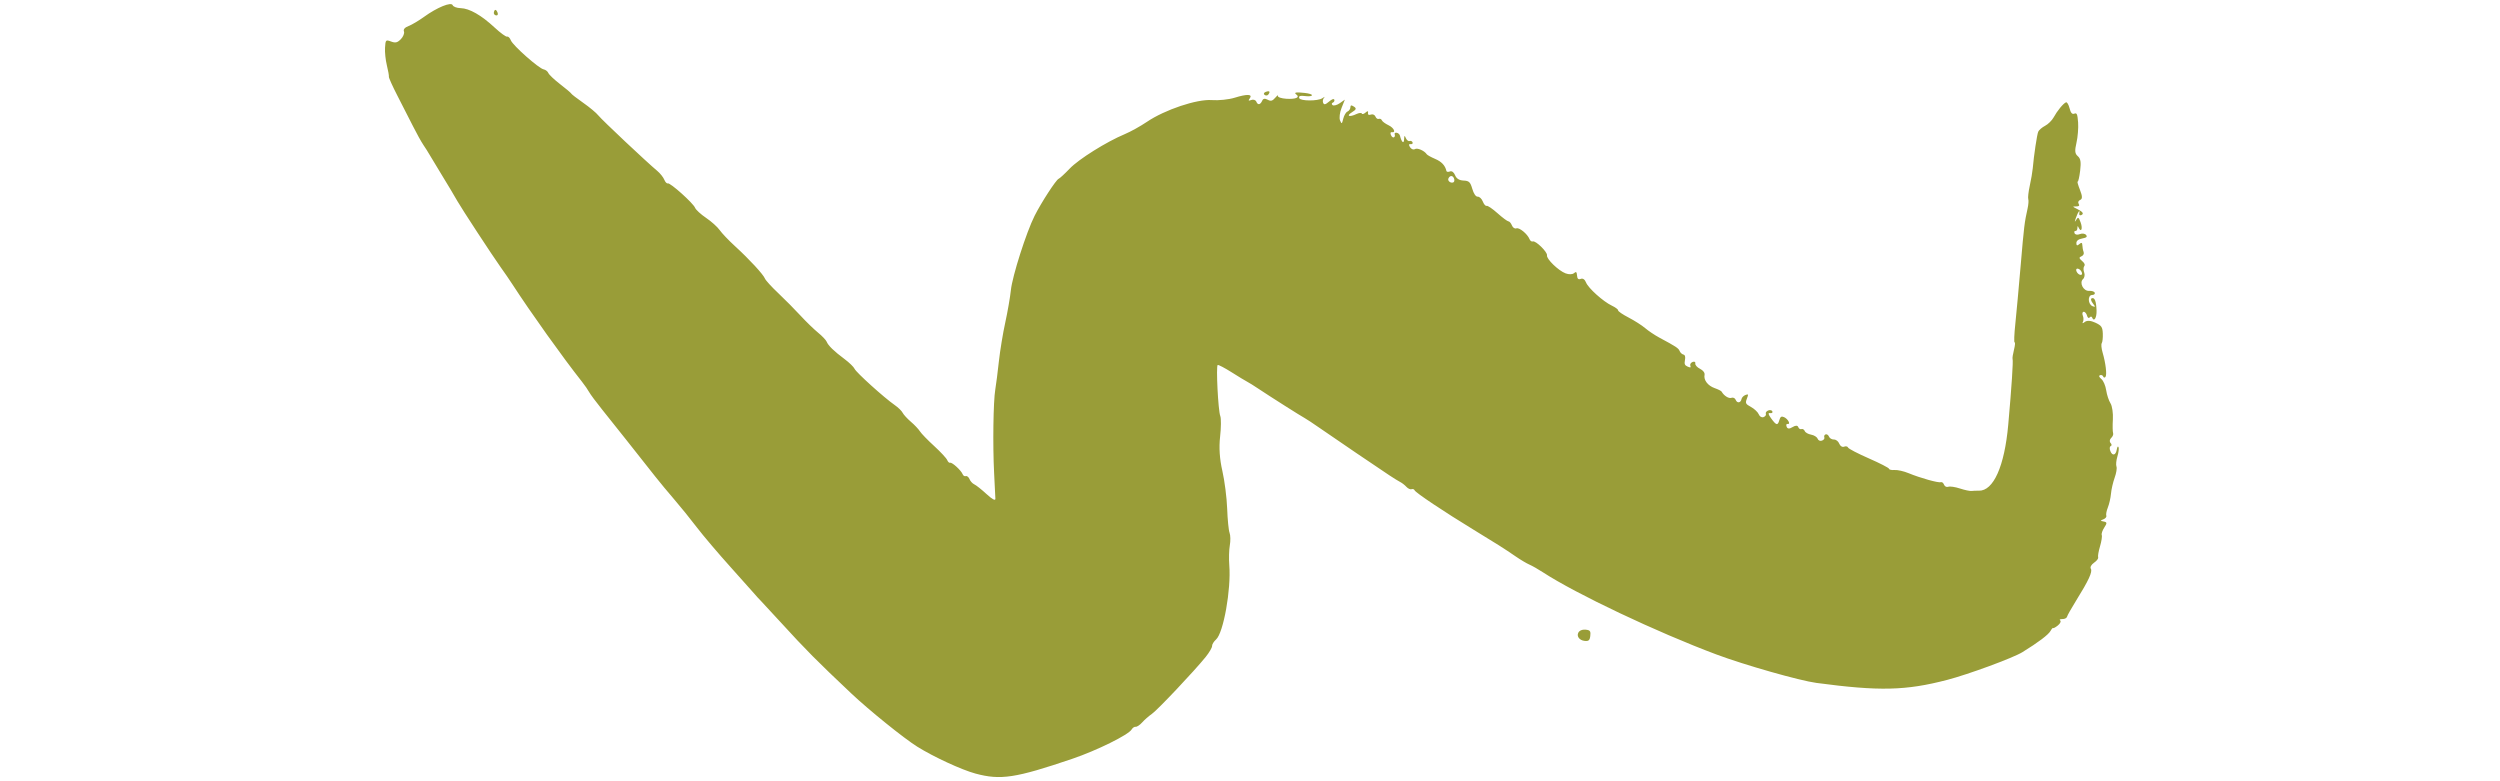 <svg width="160" height="50" viewBox="0 0 98 44" fill="none" xmlns="http://www.w3.org/2000/svg">
<style>
.path {
  animation-duration: 2s;
  animation-fill-mode: both;
  animation-iteration-count: infinite;
  animation-name: rubberBand;
}

@keyframes rubberBand {
  from {
    transform: scale3d(1, 1, 1);
  }

  30% {
    transform: scale3d(1.25, 0.75, 1);
  }

  40% {
    transform: scale3d(0.75, 1.25, 1);
  }

  50% {
    transform: scale3d(1, 0.85, 1);
  }

  65% {
    transform: scale3d(1, 1.05, 1);
  }

  75% {
    transform: scale3d(1, .95, 1);
  }

  to {
    transform: scale3d(1, 1, 1);
  }
}
</style>
<path class="path" fill-rule="evenodd" clip-rule="evenodd" d="M97.852 25.708C97.785 25.929 97.762 26.181 97.799 26.275C97.836 26.369 97.791 26.648 97.697 26.905C97.605 27.16 97.512 27.561 97.491 27.803C97.469 28.046 97.391 28.392 97.315 28.579C97.24 28.764 97.2 28.974 97.227 29.042C97.253 29.109 97.179 29.203 97.064 29.247C96.88 29.318 96.882 29.335 97.08 29.372C97.274 29.408 97.279 29.458 97.114 29.709C97.007 29.873 96.943 30.063 96.971 30.134C97 30.206 96.955 30.492 96.873 30.77C96.79 31.049 96.742 31.327 96.767 31.389C96.792 31.453 96.692 31.585 96.537 31.692C96.381 31.8 96.302 31.945 96.355 32.028C96.463 32.196 96.236 32.687 95.517 33.843C95.259 34.259 95.034 34.657 95.016 34.733C94.998 34.81 94.885 34.867 94.752 34.866C94.62 34.865 94.568 34.899 94.632 34.945C94.692 34.989 94.633 35.116 94.503 35.222C94.373 35.328 94.249 35.396 94.232 35.371C94.215 35.346 94.147 35.422 94.085 35.534C93.968 35.747 93.391 36.183 92.498 36.732C91.971 37.056 89.454 37.983 88.256 38.294C85.922 38.9 84.442 38.934 80.903 38.462C79.961 38.337 76.847 37.451 75.267 36.859C71.905 35.6 67.355 33.444 65.492 32.228C65.242 32.064 64.897 31.868 64.742 31.801C64.584 31.733 64.237 31.527 63.97 31.343C63.327 30.901 62.855 30.602 61.571 29.821C59.959 28.84 58.323 27.747 58.272 27.616C58.248 27.555 58.17 27.525 58.101 27.552C58.033 27.578 57.9 27.518 57.812 27.422C57.724 27.326 57.566 27.201 57.468 27.152C57.368 27.101 57.093 26.931 56.857 26.775C56.62 26.618 55.797 26.064 55.014 25.533C54.23 25.002 53.299 24.365 52.925 24.105C52.553 23.845 52.175 23.596 52.08 23.546C51.875 23.438 50.092 22.307 49.463 21.886C49.229 21.728 48.948 21.554 48.849 21.503C48.75 21.453 48.348 21.209 47.964 20.966C47.58 20.723 47.224 20.537 47.181 20.555C47.079 20.599 47.206 23.129 47.327 23.433C47.378 23.562 47.373 24.091 47.316 24.594C47.247 25.21 47.289 25.852 47.443 26.521C47.569 27.072 47.692 28.031 47.714 28.646C47.736 29.262 47.797 29.878 47.85 30.011C47.902 30.144 47.908 30.463 47.863 30.715C47.818 30.967 47.805 31.478 47.834 31.843C47.942 33.193 47.504 35.647 47.089 36.015C46.962 36.128 46.859 36.295 46.864 36.382C46.87 36.468 46.706 36.749 46.502 37.002C45.854 37.803 43.793 39.986 43.475 40.206C43.299 40.328 43.061 40.537 42.926 40.688C42.798 40.832 42.629 40.944 42.56 40.932C42.492 40.92 42.386 40.991 42.331 41.087C42.161 41.383 40.368 42.269 38.994 42.735C35.793 43.822 34.954 43.95 33.54 43.568C32.754 43.355 31.182 42.628 30.254 42.049C29.509 41.583 27.542 39.996 26.544 39.054C24.614 37.233 23.986 36.601 22.573 35.053C22.09 34.524 21.585 33.978 21.451 33.84C21.312 33.698 21.171 33.544 21.125 33.484C21.08 33.426 20.469 32.741 19.764 31.959C19.059 31.177 18.196 30.16 17.841 29.695C17.488 29.232 16.917 28.525 16.577 28.132C16.24 27.742 15.75 27.151 15.502 26.836C14.441 25.488 13.103 23.802 12.522 23.079C12.179 22.652 11.841 22.198 11.781 22.083C11.72 21.967 11.538 21.702 11.372 21.493C10.294 20.129 8.493 17.607 7.453 16.004C7.285 15.746 7.044 15.394 6.789 15.037C6.338 14.405 4.591 11.736 4.361 11.328C4.206 11.052 3.804 10.379 3.468 9.832C3.133 9.285 2.816 8.761 2.764 8.666C2.713 8.573 2.568 8.345 2.449 8.169C2.329 7.993 2.059 7.507 1.857 7.103C1.653 6.698 1.258 5.923 0.983 5.391C0.709 4.86 0.491 4.376 0.502 4.322C0.513 4.268 0.462 3.98 0.389 3.683C0.315 3.386 0.268 2.936 0.285 2.683C0.313 2.243 0.328 2.228 0.624 2.338C0.874 2.431 0.98 2.405 1.178 2.204C1.31 2.069 1.389 1.87 1.351 1.773C1.305 1.655 1.395 1.548 1.612 1.465C1.798 1.394 2.181 1.166 2.479 0.951C3.219 0.416 4.015 0.091 4.094 0.292C4.128 0.379 4.329 0.454 4.543 0.459C5.036 0.471 5.708 0.855 6.46 1.554C6.787 1.858 7.103 2.087 7.163 2.064C7.222 2.041 7.317 2.135 7.37 2.271C7.486 2.564 8.945 3.856 9.216 3.906C9.323 3.925 9.447 4.021 9.482 4.111C9.519 4.204 9.82 4.489 10.146 4.741C10.473 4.992 10.756 5.231 10.771 5.268C10.786 5.306 11.085 5.537 11.445 5.789C11.805 6.041 12.184 6.357 12.298 6.501C12.499 6.755 15.026 9.133 15.614 9.622C15.775 9.755 15.959 9.986 16.012 10.119C16.065 10.255 16.157 10.35 16.213 10.328C16.344 10.278 17.643 11.443 17.746 11.702C17.789 11.813 18.071 12.072 18.366 12.271C18.66 12.469 19.009 12.782 19.132 12.958C19.258 13.137 19.638 13.537 19.988 13.857C20.808 14.608 21.588 15.453 21.682 15.69C21.722 15.79 22.056 16.157 22.438 16.517C22.819 16.878 23.373 17.437 23.688 17.779C23.998 18.116 24.444 18.548 24.672 18.734C24.9 18.92 25.121 19.151 25.157 19.244C25.244 19.463 25.575 19.785 26.164 20.222C26.429 20.419 26.685 20.668 26.73 20.772C26.815 20.972 28.381 22.387 28.981 22.806C29.186 22.948 29.383 23.14 29.437 23.248C29.489 23.352 29.701 23.583 29.9 23.753C30.1 23.923 30.333 24.169 30.41 24.292C30.487 24.415 30.852 24.792 31.213 25.121C31.573 25.451 31.907 25.81 31.947 25.912C31.987 26.013 32.062 26.082 32.112 26.063C32.218 26.022 32.729 26.489 32.814 26.703C32.849 26.793 32.928 26.841 32.996 26.815C33.06 26.791 33.157 26.87 33.202 26.983C33.246 27.096 33.373 27.235 33.469 27.277C33.57 27.321 33.881 27.567 34.16 27.824C34.489 28.127 34.666 28.22 34.66 28.087C34.656 27.974 34.623 27.321 34.588 26.633C34.508 25.065 34.542 22.61 34.654 21.941C34.701 21.663 34.792 20.953 34.858 20.342C34.926 19.731 35.085 18.76 35.218 18.157C35.348 17.561 35.491 16.741 35.533 16.34C35.617 15.542 36.403 13.08 36.869 12.154C37.246 11.404 38.078 10.124 38.224 10.068C38.288 10.044 38.564 9.79 38.844 9.497C39.355 8.962 40.915 7.986 41.946 7.555C42.273 7.418 42.827 7.111 43.192 6.864C44.202 6.18 46.014 5.572 46.853 5.637C47.227 5.666 47.804 5.606 48.134 5.504C48.852 5.282 49.167 5.298 48.983 5.548C48.892 5.672 48.914 5.692 49.075 5.63C49.19 5.586 49.32 5.632 49.358 5.73C49.439 5.933 49.584 5.906 49.69 5.667C49.743 5.549 49.838 5.533 49.994 5.616C50.174 5.713 50.261 5.69 50.424 5.503C50.533 5.378 50.603 5.329 50.575 5.399C50.546 5.47 50.764 5.545 51.049 5.563C51.577 5.595 51.829 5.486 51.608 5.321C51.452 5.204 51.584 5.179 52.081 5.234C52.329 5.261 52.508 5.319 52.489 5.366C52.471 5.415 52.332 5.435 52.166 5.416C51.819 5.374 51.724 5.402 51.775 5.53C51.841 5.697 52.832 5.699 53.07 5.533C53.194 5.447 53.242 5.431 53.176 5.499C53.108 5.569 53.082 5.698 53.118 5.788C53.167 5.911 53.247 5.897 53.444 5.728C53.612 5.584 53.721 5.544 53.75 5.617C53.773 5.676 53.732 5.754 53.663 5.78C53.594 5.807 53.589 5.874 53.652 5.921C53.718 5.97 53.903 5.92 54.058 5.811L54.342 5.611L54.157 6.078C54.053 6.339 54.016 6.65 54.071 6.781C54.164 7.001 54.175 6.994 54.254 6.678C54.301 6.491 54.408 6.313 54.494 6.28C54.574 6.249 54.651 6.138 54.654 6.05C54.658 5.918 54.703 5.908 54.854 6.005C55.009 6.106 54.986 6.172 54.742 6.322C54.398 6.535 54.593 6.614 54.993 6.424C55.138 6.356 55.277 6.342 55.298 6.394C55.319 6.449 55.409 6.425 55.507 6.34C55.625 6.237 55.669 6.242 55.647 6.358C55.627 6.46 55.689 6.498 55.803 6.454C55.907 6.414 56.025 6.463 56.064 6.562C56.104 6.663 56.187 6.722 56.255 6.696C56.321 6.671 56.398 6.706 56.425 6.774C56.451 6.842 56.625 6.97 56.807 7.056C57.109 7.2 57.24 7.492 56.98 7.444C56.913 7.432 56.895 7.497 56.935 7.598C56.975 7.7 57.045 7.758 57.101 7.736C57.155 7.716 57.177 7.642 57.15 7.574C57.123 7.507 57.171 7.462 57.256 7.475C57.346 7.49 57.426 7.56 57.446 7.643C57.536 8.011 57.666 8.128 57.679 7.853C57.689 7.615 57.704 7.604 57.779 7.781C57.827 7.893 57.923 7.967 57.988 7.942C58.054 7.917 58.13 7.952 58.157 8.02C58.183 8.085 58.128 8.13 58.043 8.116C57.943 8.098 57.931 8.165 58.013 8.29C58.088 8.404 58.21 8.451 58.292 8.396C58.423 8.311 58.828 8.49 58.955 8.688C58.984 8.733 59.199 8.852 59.42 8.946C59.789 9.102 59.992 9.317 60.062 9.628C60.075 9.684 60.158 9.695 60.262 9.656C60.368 9.615 60.484 9.7 60.551 9.87C60.625 10.058 60.783 10.158 61.025 10.169C61.336 10.183 61.407 10.25 61.519 10.635C61.602 10.916 61.717 11.082 61.826 11.077C61.924 11.072 62.049 11.192 62.112 11.35C62.174 11.508 62.269 11.615 62.326 11.593C62.384 11.571 62.654 11.753 62.939 12.008C63.224 12.262 63.496 12.464 63.555 12.466C63.614 12.469 63.703 12.572 63.752 12.697C63.801 12.82 63.913 12.895 64.002 12.861C64.166 12.797 64.629 13.179 64.745 13.472C64.78 13.563 64.865 13.621 64.926 13.598C65.087 13.536 65.762 14.197 65.727 14.382C65.69 14.584 66.367 15.241 66.771 15.395C66.957 15.466 67.162 15.461 67.248 15.384C67.363 15.28 67.404 15.311 67.418 15.514C67.432 15.704 67.491 15.758 67.626 15.707C67.745 15.661 67.856 15.736 67.923 15.905C68.05 16.228 68.896 16.987 69.383 17.216C69.581 17.309 69.741 17.43 69.732 17.479C69.722 17.529 69.989 17.712 70.32 17.883C70.652 18.055 71.075 18.325 71.256 18.48C71.435 18.634 71.797 18.876 72.051 19.013C72.998 19.52 73.134 19.61 73.197 19.769C73.232 19.859 73.331 19.952 73.407 19.968C73.501 19.987 73.532 20.095 73.497 20.278C73.453 20.502 73.484 20.576 73.649 20.648C73.808 20.717 73.843 20.705 73.8 20.597C73.769 20.517 73.825 20.425 73.928 20.385C74.031 20.346 74.098 20.383 74.08 20.47C74.063 20.555 74.182 20.691 74.345 20.771C74.522 20.859 74.624 20.997 74.6 21.115C74.541 21.404 74.787 21.725 75.17 21.859C75.369 21.929 75.54 22.015 75.563 22.058C75.686 22.284 75.966 22.462 76.112 22.406C76.209 22.369 76.315 22.419 76.355 22.521C76.436 22.724 76.64 22.695 76.682 22.474C76.698 22.39 76.797 22.286 76.9 22.247C77.075 22.18 77.081 22.197 76.983 22.456C76.887 22.708 76.911 22.756 77.221 22.923C77.403 23.022 77.607 23.216 77.654 23.335C77.703 23.46 77.823 23.531 77.92 23.493C78.024 23.453 78.079 23.375 78.052 23.306C78.025 23.24 78.085 23.157 78.188 23.117C78.291 23.078 78.393 23.101 78.421 23.171C78.448 23.241 78.392 23.282 78.293 23.266C78.167 23.245 78.182 23.328 78.343 23.552C78.636 23.959 78.722 23.982 78.809 23.672C78.868 23.468 78.927 23.428 79.075 23.492C79.298 23.588 79.47 23.911 79.28 23.876C79.207 23.863 79.183 23.931 79.223 24.033C79.272 24.159 79.374 24.165 79.555 24.055C79.725 23.951 79.838 23.951 79.878 24.055C79.914 24.145 79.992 24.193 80.061 24.166C80.124 24.142 80.21 24.194 80.241 24.272C80.276 24.36 80.43 24.448 80.6 24.479C80.771 24.51 80.929 24.609 80.968 24.709C81.008 24.81 81.112 24.855 81.215 24.815C81.318 24.776 81.373 24.697 81.346 24.629C81.319 24.561 81.35 24.49 81.419 24.464C81.483 24.439 81.571 24.497 81.607 24.587C81.644 24.682 81.765 24.755 81.884 24.754C82.004 24.752 82.134 24.852 82.187 24.988C82.24 25.123 82.357 25.196 82.459 25.157C82.562 25.117 82.656 25.138 82.683 25.207C82.709 25.272 83.237 25.547 83.855 25.817C84.472 26.087 84.984 26.35 84.99 26.401C84.995 26.453 85.134 26.484 85.3 26.471C85.465 26.457 85.822 26.538 86.091 26.649C86.753 26.923 87.779 27.209 87.915 27.157C87.973 27.135 88.049 27.196 88.089 27.298C88.129 27.399 88.233 27.451 88.327 27.415C88.419 27.38 88.713 27.423 88.986 27.513C89.259 27.602 89.551 27.664 89.641 27.651C89.731 27.638 89.911 27.631 90.044 27.636C90.87 27.661 91.494 26.264 91.704 23.922C91.894 21.795 91.991 20.323 91.948 20.215C91.931 20.171 91.966 19.941 92.028 19.697C92.089 19.452 92.105 19.27 92.064 19.286C92.022 19.302 92.04 18.827 92.105 18.218C92.168 17.612 92.303 16.14 92.406 14.93C92.591 12.754 92.62 12.517 92.794 11.74C92.842 11.527 92.86 11.281 92.832 11.212C92.804 11.141 92.843 10.798 92.917 10.458C92.992 10.117 93.068 9.675 93.084 9.484C93.148 8.744 93.324 7.572 93.394 7.415C93.435 7.323 93.614 7.17 93.778 7.086C93.943 7.002 94.164 6.785 94.255 6.62C94.462 6.241 94.807 5.82 94.959 5.762C95.015 5.74 95.106 5.894 95.157 6.095C95.222 6.356 95.303 6.449 95.423 6.402C95.57 6.346 95.601 6.418 95.639 6.898C95.662 7.201 95.62 7.726 95.547 8.038C95.441 8.495 95.456 8.654 95.622 8.796C95.782 8.933 95.813 9.125 95.754 9.616C95.711 9.97 95.648 10.244 95.613 10.229C95.578 10.214 95.636 10.421 95.743 10.692C95.885 11.054 95.889 11.204 95.755 11.26C95.653 11.303 95.617 11.399 95.671 11.481C95.736 11.577 95.689 11.626 95.53 11.626C95.305 11.626 95.307 11.633 95.589 11.772C95.916 11.932 95.987 12.048 95.804 12.119C95.735 12.145 95.69 12.103 95.706 12.026C95.758 11.762 95.644 11.907 95.516 12.268C95.435 12.494 95.438 12.538 95.524 12.395C95.639 12.203 95.671 12.221 95.786 12.541C95.909 12.884 95.811 13.119 95.669 12.82C95.614 12.704 95.601 12.71 95.599 12.854C95.597 12.945 95.544 13.019 95.487 13.007C95.432 12.994 95.408 13.057 95.439 13.136C95.472 13.217 95.606 13.241 95.73 13.187C95.854 13.132 96.017 13.151 96.083 13.227C96.173 13.332 96.119 13.385 95.873 13.431C95.652 13.473 95.541 13.56 95.541 13.695C95.541 13.837 95.59 13.852 95.708 13.748C95.825 13.643 95.875 13.662 95.878 13.812C95.881 13.928 95.913 14.102 95.95 14.194C95.986 14.287 95.93 14.396 95.827 14.436C95.68 14.493 95.686 14.549 95.856 14.692C96.004 14.817 96.044 14.913 95.981 14.994C95.932 15.059 95.932 15.221 95.981 15.345C96.03 15.47 96.001 15.642 95.917 15.717C95.689 15.921 95.937 16.404 96.258 16.382C96.413 16.372 96.55 16.417 96.577 16.488C96.603 16.554 96.534 16.613 96.429 16.614C96.166 16.617 96.187 17.14 96.454 17.246C96.616 17.311 96.619 17.278 96.471 17.088C96.362 16.948 96.336 16.828 96.41 16.799C96.572 16.737 96.66 16.963 96.678 17.489C96.692 17.899 96.534 18.151 96.429 17.884C96.402 17.816 96.338 17.814 96.288 17.88C96.24 17.942 96.17 17.892 96.141 17.773C96.111 17.655 96.021 17.554 95.951 17.56C95.879 17.567 95.858 17.668 95.905 17.779C95.953 17.891 95.954 18.055 95.907 18.136C95.858 18.223 95.902 18.222 96.013 18.135C96.135 18.038 96.349 18.051 96.608 18.172C96.959 18.336 97.015 18.419 97.03 18.79C97.04 19.021 97.012 19.269 96.971 19.327C96.929 19.386 96.95 19.621 97.018 19.854C97.193 20.45 97.271 21.109 97.18 21.227C97.137 21.284 97.08 21.274 97.053 21.206C97.026 21.138 96.947 21.104 96.878 21.13C96.791 21.163 96.815 21.233 96.951 21.349C97.066 21.448 97.18 21.716 97.222 21.986C97.261 22.244 97.37 22.571 97.465 22.718C97.557 22.862 97.618 23.277 97.597 23.622C97.576 23.969 97.582 24.321 97.61 24.391C97.638 24.462 97.588 24.587 97.501 24.667C97.414 24.747 97.398 24.874 97.466 24.947C97.538 25.023 97.542 25.099 97.477 25.124C97.411 25.15 97.402 25.27 97.456 25.406C97.571 25.699 97.767 25.645 97.82 25.305C97.842 25.167 97.885 25.113 97.916 25.183C97.947 25.254 97.919 25.488 97.852 25.708ZM60.489 10.049C60.418 9.869 60.256 9.871 60.174 10.053C60.116 10.184 60.297 10.331 60.446 10.274C60.511 10.249 60.529 10.151 60.489 10.049ZM95.844 15.333C95.804 15.231 95.713 15.147 95.626 15.131C95.539 15.115 95.506 15.177 95.546 15.279C95.586 15.38 95.677 15.465 95.764 15.481C95.851 15.496 95.885 15.435 95.844 15.333ZM49.821 5.344C49.751 5.291 49.777 5.218 49.88 5.178C50.098 5.095 50.159 5.154 50.031 5.325C49.983 5.388 49.888 5.396 49.821 5.344ZM6.539 0.868C6.454 0.854 6.397 0.778 6.414 0.701C6.455 0.504 6.542 0.509 6.623 0.712C6.663 0.813 6.626 0.881 6.539 0.868ZM68.001 35.477C68.161 35.508 68.194 35.578 68.164 35.823C68.134 36.069 68.068 36.123 67.835 36.094C67.558 36.059 67.392 35.846 67.486 35.643C67.555 35.493 67.757 35.428 68.001 35.477Z" fill="#999D38"/>
</svg>
